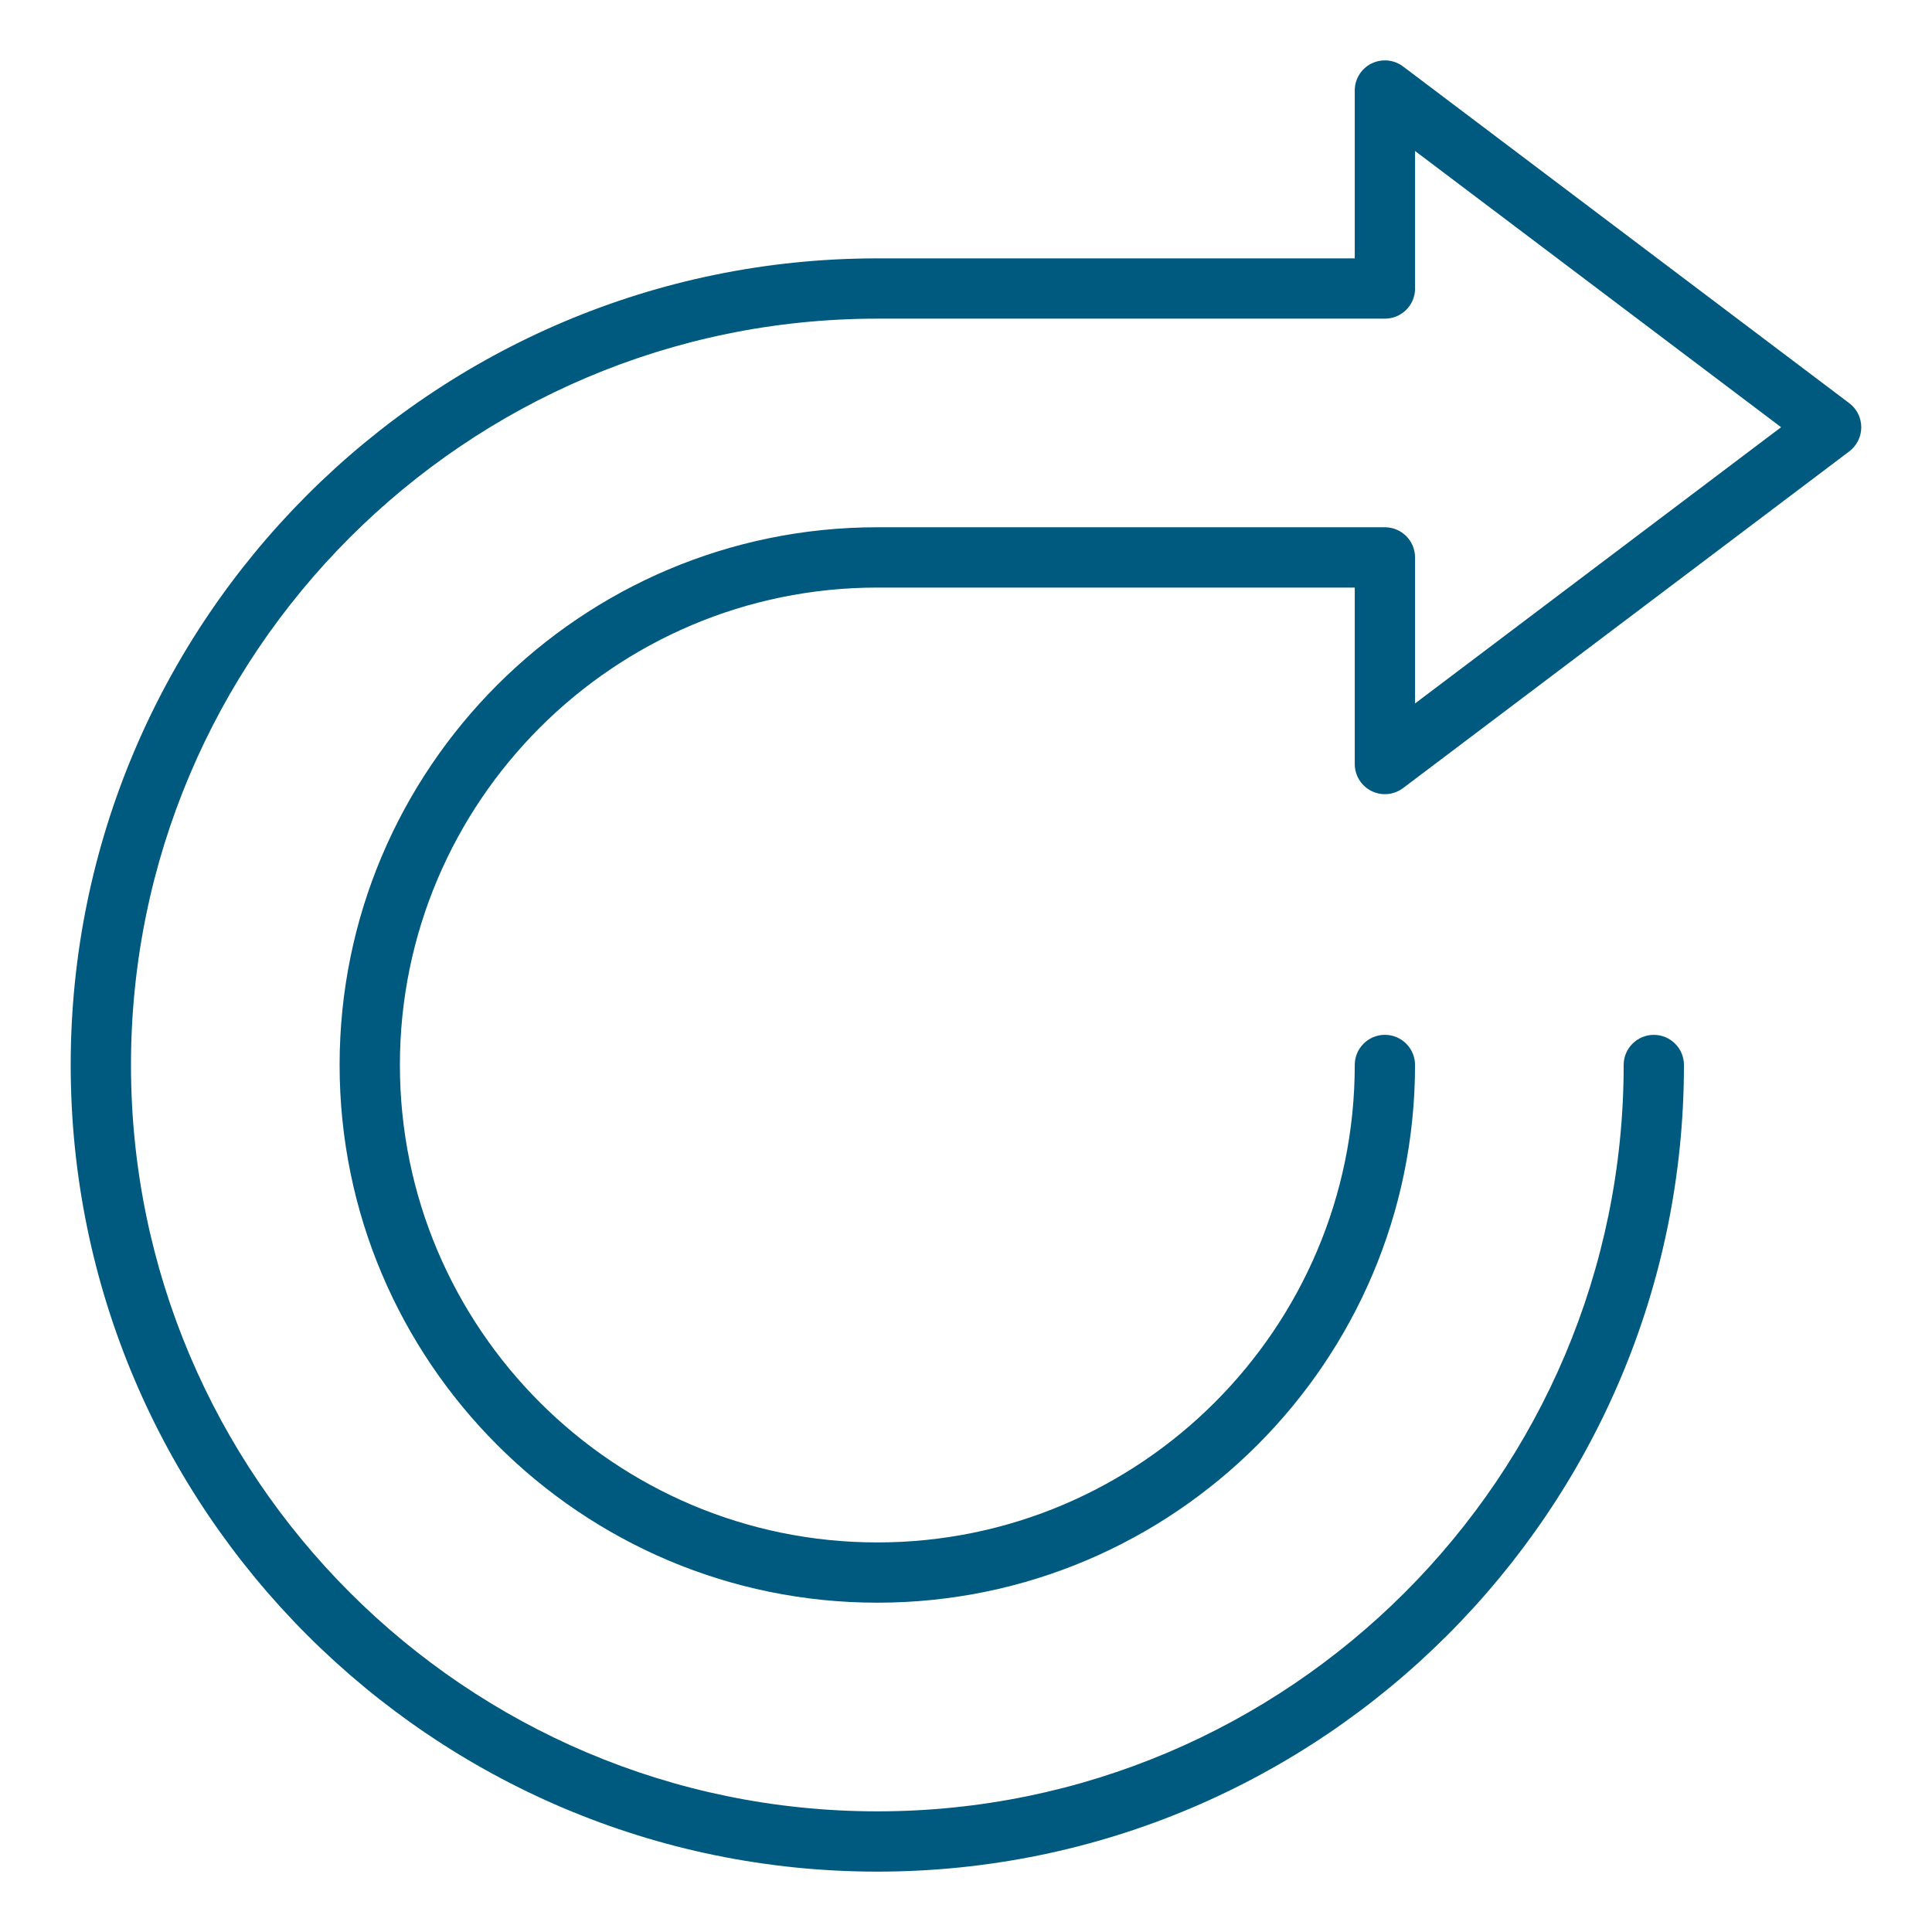 <svg xmlns="http://www.w3.org/2000/svg" xmlns:xlink="http://www.w3.org/1999/xlink" id="Ebene_1" x="0px" y="0px" viewBox="0 0 640 640" style="enable-background:new 0 0 640 640;" xml:space="preserve"><style type="text/css">	.st0{fill:#005A80;}</style><path class="st0" d="M458.76,20c2.13,0,4.24,0.68,6.02,2.01l147.83,111.56c2.5,1.88,3.96,4.84,3.96,7.97c0,3.13-1.47,6.09-3.96,7.98 L464.78,261.07c-3.03,2.27-7.08,2.65-10.47,0.96c-3.39-1.69-5.53-5.15-5.53-8.94v-58.45H290.62c-87.2,0-158.15,70.95-158.15,158.15 s70.95,158.16,158.15,158.16c87.22,0,158.16-70.96,158.16-158.16c0-5.51,4.47-9.99,9.98-9.99c5.51,0,9.99,4.48,9.99,9.99 c0,98.22-79.91,178.12-178.13,178.12c-98.22,0-178.12-79.9-178.12-178.12c0-98.22,79.9-178.13,178.12-178.13h168.14 c5.51,0,9.99,4.47,9.99,9.98v48.39l121.26-91.51L468.76,50.02v45.56c0,5.51-4.48,9.98-9.99,9.98H290.62 c-136.32,0-247.23,110.91-247.23,247.24S154.3,600.03,290.62,600.03c136.33,0,247.24-110.9,247.24-247.23 c0-5.51,4.47-9.99,9.99-9.99c5.51,0,9.98,4.48,9.98,9.99c0,147.34-119.87,267.2-267.21,267.2c-147.34,0-267.2-119.87-267.2-267.2 S143.29,85.59,290.62,85.59h158.16V29.98c0-3.79,2.14-7.25,5.53-8.94C455.73,20.34,457.25,20,458.76,20z"></path></svg>